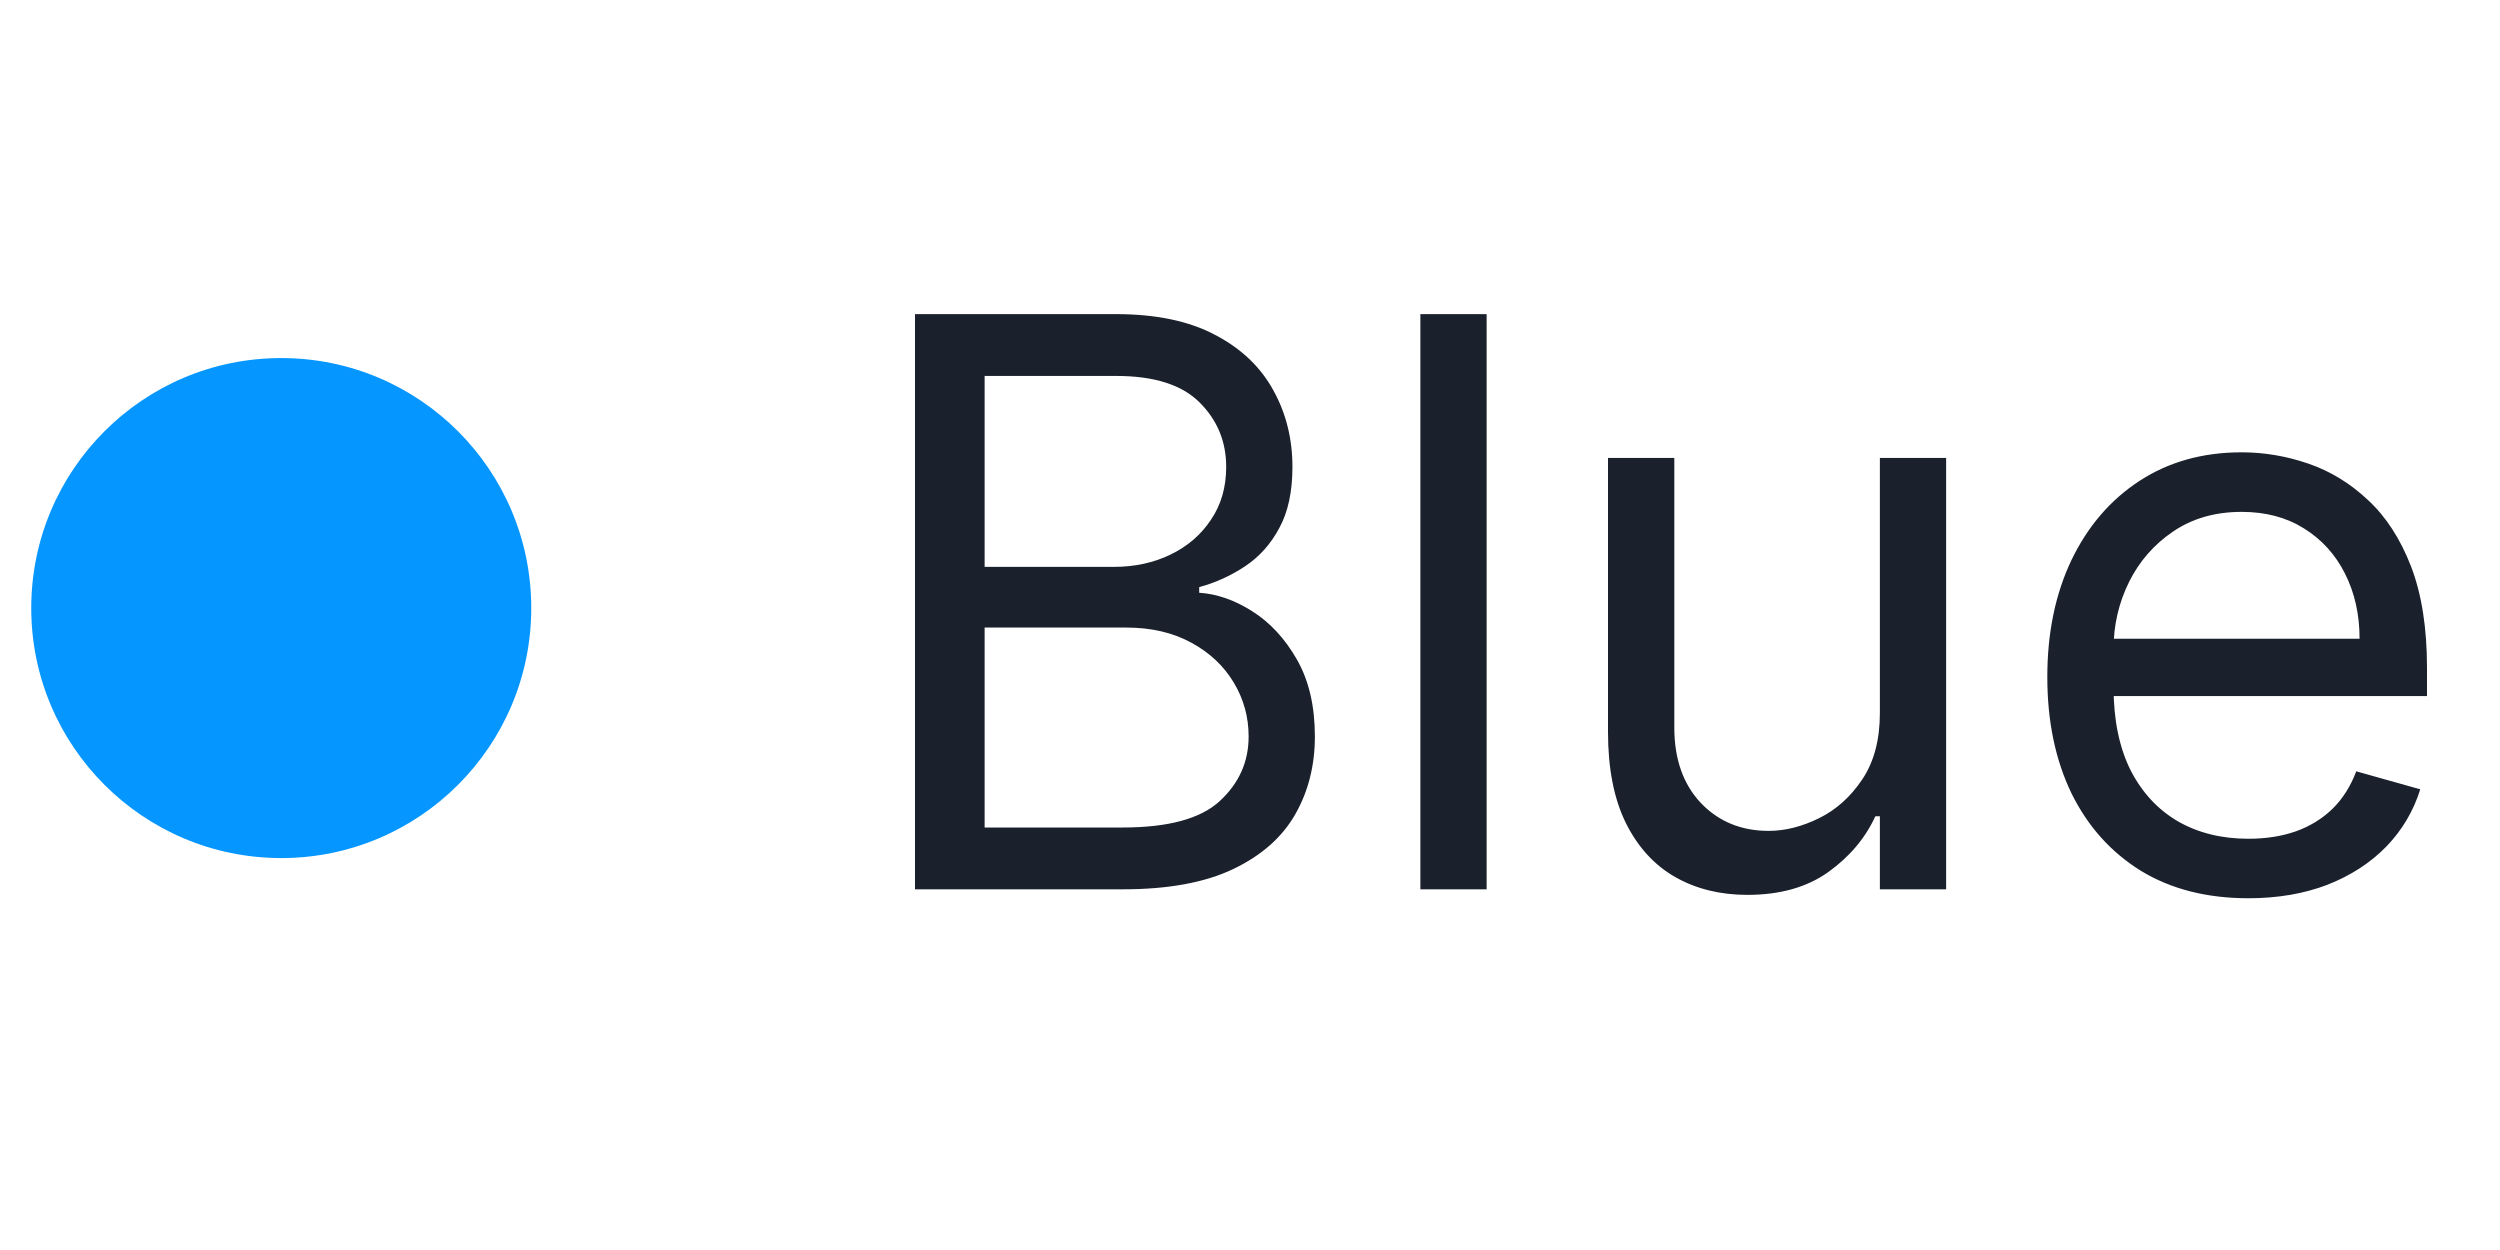 <svg width="40" height="20" viewBox="0 0 40 20" fill="none" xmlns="http://www.w3.org/2000/svg">
<circle cx="4.5" cy="9.729" r="4" fill="#0596FF"/>
<path d="M14.64 14.229V5.026H17.857C18.498 5.026 19.027 5.137 19.443 5.359C19.86 5.577 20.17 5.873 20.373 6.244C20.577 6.612 20.679 7.021 20.679 7.471C20.679 7.866 20.609 8.193 20.468 8.45C20.33 8.708 20.147 8.911 19.92 9.061C19.695 9.211 19.451 9.322 19.187 9.394V9.484C19.469 9.502 19.752 9.6 20.036 9.78C20.321 9.96 20.559 10.217 20.751 10.553C20.943 10.889 21.038 11.299 21.038 11.784C21.038 12.245 20.934 12.66 20.724 13.029C20.514 13.397 20.183 13.689 19.731 13.905C19.279 14.121 18.69 14.229 17.965 14.229H14.64ZM15.754 13.24H17.965C18.693 13.24 19.21 13.099 19.515 12.818C19.824 12.533 19.978 12.189 19.978 11.784C19.978 11.473 19.899 11.185 19.74 10.921C19.581 10.655 19.355 10.442 19.061 10.283C18.768 10.122 18.42 10.041 18.019 10.041H15.754V13.24ZM15.754 9.07H17.821C18.157 9.07 18.459 9.004 18.729 8.873C19.002 8.741 19.217 8.555 19.376 8.315C19.538 8.076 19.619 7.794 19.619 7.471C19.619 7.066 19.478 6.723 19.196 6.442C18.915 6.157 18.468 6.015 17.857 6.015H15.754V9.07ZM23.786 5.026V14.229H22.726V5.026H23.786ZM30.078 11.407V7.327H31.138V14.229H30.078V13.06H30.006C29.844 13.411 29.593 13.709 29.251 13.954C28.91 14.197 28.478 14.318 27.957 14.318C27.526 14.318 27.142 14.224 26.807 14.035C26.471 13.844 26.208 13.556 26.016 13.173C25.824 12.786 25.728 12.299 25.728 11.712V7.327H26.789V11.64C26.789 12.144 26.93 12.545 27.211 12.845C27.496 13.144 27.858 13.294 28.298 13.294C28.562 13.294 28.83 13.226 29.103 13.092C29.378 12.957 29.609 12.75 29.795 12.472C29.983 12.193 30.078 11.838 30.078 11.407ZM35.974 14.372C35.309 14.372 34.735 14.226 34.253 13.932C33.774 13.635 33.404 13.222 33.143 12.692C32.886 12.159 32.757 11.539 32.757 10.832C32.757 10.125 32.886 9.502 33.143 8.962C33.404 8.42 33.766 7.998 34.231 7.695C34.698 7.39 35.243 7.237 35.866 7.237C36.226 7.237 36.581 7.297 36.931 7.417C37.282 7.537 37.601 7.731 37.888 8.001C38.176 8.267 38.405 8.621 38.576 9.061C38.746 9.502 38.832 10.044 38.832 10.688V11.137H33.512V10.22H37.753C37.753 9.831 37.675 9.484 37.52 9.178C37.367 8.873 37.148 8.631 36.864 8.455C36.582 8.278 36.25 8.19 35.866 8.19C35.444 8.19 35.078 8.294 34.77 8.504C34.464 8.711 34.229 8.98 34.064 9.313C33.9 9.645 33.817 10.002 33.817 10.382V10.993C33.817 11.515 33.907 11.956 34.087 12.319C34.27 12.678 34.523 12.952 34.846 13.141C35.17 13.327 35.546 13.42 35.974 13.42C36.253 13.42 36.504 13.381 36.729 13.303C36.957 13.222 37.153 13.102 37.318 12.943C37.482 12.782 37.61 12.581 37.7 12.341L38.724 12.629C38.616 12.976 38.435 13.282 38.18 13.546C37.926 13.806 37.611 14.01 37.237 14.157C36.862 14.3 36.441 14.372 35.974 14.372Z" fill="#1A202C"/>
</svg>
